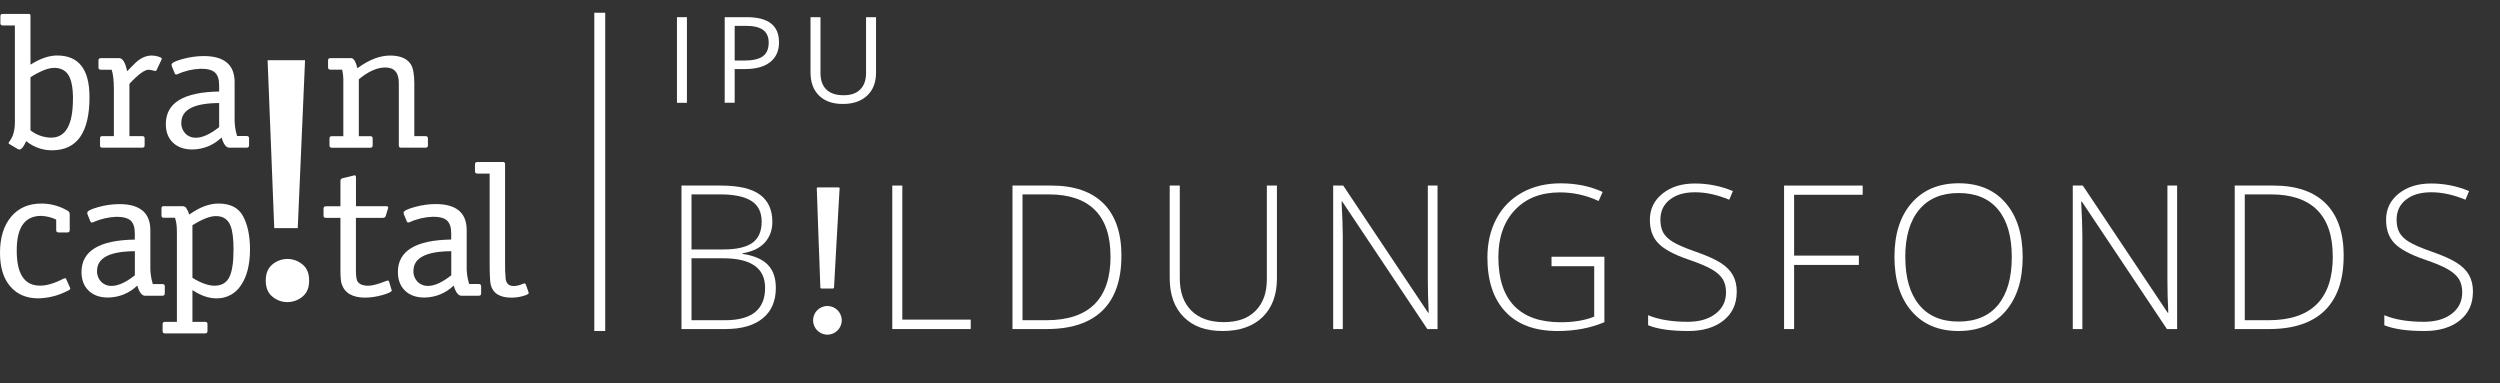 <?xml version="1.0" encoding="UTF-8"?><svg id="Ebene_1" xmlns="http://www.w3.org/2000/svg" xmlns:xlink="http://www.w3.org/1999/xlink" viewBox="0 0 458.6 70.27"><rect x="0" y="0" width="458.6" height="70.27" fill="#333333" stroke="none"/><defs><style>.cls-1{fill:none;}.cls-1,.cls-2{stroke-width:0px;}.cls-3{clip-path:url(#clippath-1);}.cls-4{clip-path:url(#clippath);}.cls-2,.cls-5{fill:#fff;}.cls-5{stroke:#fff;stroke-miterlimit:10;stroke-width:2px;}</style><clipPath id="clippath"><rect class="cls-1" x="148.3" y="33.05" width="7.42" height="29.5"/></clipPath><clipPath id="clippath-1"><rect class="cls-1" x="148.3" y="33.05" width="7.42" height="29.5"/></clipPath></defs><path class="cls-2" d="M124.18,18.85V3.15h1.83v15.71h-1.83Z"/><path class="cls-2" d="M142.91,7.72c0,1.59-.54,2.81-1.63,3.67-1.08.86-2.64,1.28-4.66,1.28h-1.85v6.18h-1.83V3.15h4.07c3.92,0,5.89,1.53,5.89,4.58ZM134.78,11.11h1.64c1.62,0,2.79-.26,3.51-.78.72-.52,1.08-1.36,1.08-2.51,0-1.04-.34-1.81-1.02-2.32-.68-.51-1.74-.76-3.18-.76h-2.04v6.38Z"/><path class="cls-2" d="M160.7,3.15v10.16c0,1.79-.54,3.2-1.62,4.22-1.08,1.02-2.57,1.54-4.46,1.54s-3.35-.52-4.39-1.55-1.55-2.45-1.55-4.25V3.15h1.83v10.25c0,1.31.36,2.32,1.07,3.02.72.7,1.77,1.05,3.16,1.05s2.34-.35,3.06-1.06c.72-.71,1.07-1.72,1.07-3.03V3.15h1.83Z"/><path class="cls-2" d="M125.01,34.04h7.22c3.25,0,5.64.55,7.16,1.66s2.29,2.77,2.29,5c0,1.52-.47,2.79-1.4,3.81-.93,1.01-2.29,1.67-4.08,1.95v.11c2.1.31,3.65.97,4.64,1.99.99,1.01,1.48,2.43,1.48,4.24,0,2.42-.8,4.29-2.41,5.6s-3.89,1.96-6.84,1.96h-8.06v-26.32ZM126.85,45.76h5.8c2.47,0,4.27-.41,5.39-1.23,1.12-.82,1.68-2.11,1.68-3.86s-.63-3.02-1.9-3.82c-1.27-.79-3.15-1.19-5.66-1.19h-5.31v10.1ZM126.85,47.38v11.36h6.19c4.87,0,7.31-1.98,7.31-5.94,0-3.61-2.57-5.42-7.7-5.42h-5.8Z"/><path class="cls-1" d="M151.26,60.36v-26.32h1.84v26.32h-1.84Z"/><path class="cls-2" d="M163.68,60.36v-26.32h1.84v24.59h12.55v1.73h-14.38Z"/><path class="cls-2" d="M205.71,46.95c0,4.42-1.16,7.75-3.47,10.02-2.32,2.26-5.72,3.39-10.21,3.39h-6.3v-26.32h7.11c4.2,0,7.4,1.1,9.59,3.29,2.19,2.2,3.29,5.4,3.29,9.61ZM203.71,47.02c0-3.77-.96-6.6-2.87-8.51-1.92-1.9-4.73-2.85-8.43-2.85h-4.84v23.08h4.36c7.86,0,11.79-3.91,11.79-11.72Z"/><path class="cls-2" d="M234.24,34.04v17.03c0,3.02-.88,5.39-2.63,7.09s-4.19,2.56-7.33,2.56-5.43-.86-7.14-2.57-2.57-4.09-2.57-7.16v-16.96h1.85v17.03c0,2.53.7,4.5,2.11,5.91,1.4,1.41,3.39,2.12,5.96,2.12s4.45-.69,5.83-2.08c1.38-1.39,2.07-3.31,2.07-5.77v-17.21h1.84Z"/><path class="cls-2" d="M263.68,60.36h-1.85l-15.59-23.36h-.14c.14,2.78.22,4.88.22,6.3v17.06h-1.76v-26.32h1.84l15.57,23.33h.11c-.11-2.16-.16-4.21-.16-6.16v-17.17h1.78v26.32Z"/><path class="cls-2" d="M284.61,47.09h9.7v12.01c-2.54,1.08-5.41,1.62-8.59,1.62-4.15,0-7.33-1.17-9.55-3.52-2.21-2.35-3.32-5.67-3.32-9.96,0-2.68.55-5.05,1.65-7.12,1.1-2.07,2.67-3.67,4.72-4.8,2.05-1.13,4.39-1.69,7.05-1.69,2.87,0,5.44.53,7.72,1.58l-.74,1.66c-2.28-1.06-4.64-1.58-7.09-1.58-3.47,0-6.22,1.07-8.25,3.21-2.03,2.14-3.05,5.03-3.05,8.67,0,3.96.97,6.94,2.9,8.94,1.93,2,4.77,3,8.51,3,2.42,0,4.48-.34,6.17-1.03v-9.25h-7.83v-1.73Z"/><path class="cls-2" d="M318.58,53.57c0,2.2-.81,3.94-2.42,5.22-1.61,1.28-3.76,1.93-6.43,1.93-3.22,0-5.68-.35-7.4-1.06v-1.84c1.9.8,4.31,1.21,7.25,1.21,2.16,0,3.87-.5,5.14-1.49,1.27-.99,1.9-2.29,1.9-3.9,0-1-.21-1.82-.63-2.48-.42-.65-1.1-1.25-2.05-1.79s-2.34-1.12-4.18-1.75c-2.69-.92-4.55-1.92-5.57-3-1.03-1.07-1.54-2.5-1.54-4.29,0-1.97.77-3.57,2.31-4.81s3.53-1.86,5.95-1.86,4.79.47,6.97,1.4l-.67,1.58c-2.18-.91-4.27-1.37-6.26-1.37s-3.49.45-4.64,1.35c-1.15.9-1.73,2.12-1.73,3.67,0,.97.18,1.77.53,2.39.35.62.93,1.18,1.74,1.68.8.5,2.18,1.1,4.14,1.79,2.05.71,3.59,1.4,4.63,2.06s1.79,1.42,2.26,2.27c.47.85.71,1.87.71,3.07Z"/><path class="cls-2" d="M329.11,60.36h-1.84v-26.32h14.42v1.69h-12.58v11.16h11.88v1.71h-11.88v11.75Z"/><path class="cls-2" d="M371.04,47.16c0,4.18-1.04,7.48-3.13,9.91s-4.97,3.65-8.64,3.65-6.53-1.22-8.62-3.65-3.13-5.75-3.13-9.95,1.05-7.48,3.16-9.89c2.11-2.41,4.98-3.61,8.63-3.61s6.55,1.21,8.62,3.63,3.11,5.72,3.11,9.91ZM349.51,47.16c0,3.77.84,6.68,2.52,8.74,1.68,2.06,4.09,3.09,7.24,3.09s5.59-1.02,7.26-3.06c1.67-2.04,2.51-4.96,2.51-8.77s-.84-6.7-2.51-8.72c-1.67-2.02-4.08-3.03-7.23-3.03s-5.55,1.02-7.25,3.06c-1.7,2.04-2.55,4.94-2.55,8.69Z"/><path class="cls-2" d="M399.35,60.36h-1.85l-15.59-23.36h-.14c.14,2.78.22,4.88.22,6.3v17.06h-1.76v-26.32h1.84l15.57,23.33h.11c-.11-2.16-.16-4.21-.16-6.16v-17.17h1.78v26.32Z"/><path class="cls-2" d="M429.92,46.95c0,4.42-1.16,7.75-3.47,10.02-2.32,2.26-5.72,3.39-10.21,3.39h-6.3v-26.32h7.11c4.2,0,7.4,1.1,9.59,3.29,2.19,2.2,3.29,5.4,3.29,9.61ZM427.92,47.02c0-3.77-.96-6.6-2.87-8.51-1.92-1.9-4.73-2.85-8.43-2.85h-4.84v23.08h4.36c7.86,0,11.79-3.91,11.79-11.72Z"/><path class="cls-2" d="M453.63,53.57c0,2.2-.81,3.94-2.42,5.22-1.61,1.28-3.76,1.93-6.43,1.93-3.22,0-5.68-.35-7.4-1.06v-1.84c1.9.8,4.31,1.21,7.25,1.21,2.16,0,3.87-.5,5.14-1.49,1.27-.99,1.9-2.29,1.9-3.9,0-1-.21-1.82-.63-2.48-.42-.65-1.1-1.25-2.05-1.79s-2.34-1.12-4.18-1.75c-2.69-.92-4.55-1.92-5.57-3-1.03-1.07-1.54-2.5-1.54-4.29,0-1.97.77-3.57,2.31-4.81s3.53-1.86,5.95-1.86,4.79.47,6.97,1.4l-.67,1.58c-2.18-.91-4.27-1.37-6.26-1.37s-3.49.45-4.64,1.35c-1.15.9-1.73,2.12-1.73,3.67,0,.97.18,1.77.53,2.39.35.62.93,1.18,1.74,1.68.8.5,2.18,1.1,4.14,1.79,2.05.71,3.59,1.4,4.63,2.06s1.79,1.42,2.26,2.27c.47.85.71,1.87.71,3.07Z"/><line id="Trennlinie" class="cls-5" x1="110.02" y1="2.34" x2="110.02" y2="60.72"/><g class="cls-4"><g class="cls-3"><path class="cls-2" d="M154.41,58.76c0,1.45-1.18,2.63-2.63,2.63s-2.63-1.18-2.63-2.63,1.18-2.63,2.63-2.63,2.63,1.18,2.63,2.63"/><path class="cls-2" d="M150.17,44.2c-.12-3.51-.22-6.46-.33-9.41,0-.06,0-.12-.01-.18-.03-.18.07-.24.23-.23.13,0,.27,0,.4,0,1.07,0,2.14,0,3.21,0,.37,0,.37,0,.34.37-.07,1.2-.14,2.4-.21,3.6-.14,2.53-.29,5.06-.43,7.6-.1,1.82-.2,3.64-.3,5.47-.02.41-.06.83-.07,1.24,0,.18-.06.27-.26.27-.67,0-1.34-.01-2,0-.28,0-.25-.17-.26-.35-.05-1.5-.11-2.99-.16-4.49-.05-1.48-.11-2.96-.15-3.89"/></g></g><path class="cls-2" d="M16.42,17.78c0,6.53-2.29,9.79-6.87,9.79-1.73.01-3.41-.58-4.74-1.68-.47,1.03-.88,1.55-1.24,1.55-.11-.02-.21-.06-.31-.1l-1.57-.93c-.07-.03-.11-.1-.11-.17,0-.09.05-.17.11-.24.7-.87,1.05-2.07,1.04-3.59V4.67H.52c-.31,0-.45-.14-.45-.41v-1.3c0-.27.15-.41.45-.41h4.74c.22,0,.33.11.33.31v9c1.77-1.12,3.4-1.68,4.89-1.68,3.96,0,5.94,2.53,5.93,7.6ZM13.39,18.16c0-2.01-.27-3.46-.82-4.36-.55-.9-1.42-1.35-2.64-1.35-1.07,0-2.51.57-4.34,1.71v9.75c1.08.85,2.41,1.32,3.79,1.34,2.67,0,4-2.36,4-7.09Z"/><path class="cls-2" d="M29.67,10.73c0,.1-.03.19-.07.28l-.89,1.88c-.07.09-.14.14-.19.14-.05,0-.1-.01-.15-.03-.36-.1-.74-.17-1.11-.21-.74,0-1.92.86-3.52,2.59v9.59h2.35c.31,0,.44.14.44.41v1.3c0,.28-.15.41-.45.41h-7.32c-.2.03-.38-.11-.41-.31,0-.03,0-.07,0-.1v-1.3c-.03-.2.11-.38.31-.41.03,0,.07,0,.1,0h2.13v-8.55c0-1.64-.14-2.85-.41-3.63h-1.97c-.31,0-.45-.14-.45-.41v-1.3c0-.28.15-.41.45-.41h3.35c.65,0,1.13.8,1.46,2.4.52-.55,1.02-1.05,1.49-1.51.96-.91,1.96-1.37,3-1.37.42,0,.84.06,1.24.19.41.13.62.25.62.36Z"/><path class="cls-2" d="M45.68,26.68c0,.28-.15.41-.45.41h-3.17c-.57,0-1.04-.62-1.42-1.86-1.44,1.4-3.37,2.18-5.37,2.19-1.49,0-2.68-.42-3.55-1.26s-1.31-1.98-1.3-3.41c0-3.88,3.26-5.86,9.78-5.96v-1.13c0-1.1-.25-1.88-.76-2.35-.51-.47-1.37-.7-2.58-.7-1.48.05-2.93.38-4.27.99-.08.03-.17.05-.26.07-.11,0-.22-.06-.26-.17l-.56-1.37-.04-.27c0-.32.67-.66,2.01-1.03,1.25-.35,2.54-.53,3.85-.55,3.81,0,5.71,1.6,5.71,4.79v6.47c-.04,1.15.11,2.3.45,3.41h1.75c.31,0,.45.14.45.41v1.31ZM40.2,23.32v-4.42c-4.63.02-6.94,1.23-6.94,3.63-.03.73.24,1.44.75,1.97.5.51,1.19.79,1.9.77,1.21,0,2.64-.65,4.29-1.95Z"/><path class="cls-2" d="M55.47,54.43c-.78.64-1.76.99-2.77.99-.99,0-1.95-.36-2.71-.99-.83-.66-1.24-1.65-1.24-2.97,0-1.32.41-2.31,1.24-2.97.76-.63,1.72-.98,2.71-.99,1.01,0,1.99.35,2.77.99.83.66,1.24,1.65,1.24,2.97,0,1.32-.41,2.31-1.24,2.97ZM54.62,41.85h-4.31l-1.22-30.81h6.87l-1.34,30.81Z"/><path class="cls-2" d="M78.5,26.68c0,.28-.15.41-.45.41h-4.48c-.2.03-.38-.11-.41-.31,0-.03,0-.07,0-.1v-11.46c0-1.9-.83-2.84-2.48-2.84-1.51,0-3.13.72-4.86,2.17v10.43h2.09c.31,0,.45.14.45.41v1.3c0,.28-.15.41-.45.41h-7.02c-.31,0-.45-.14-.45-.41v-1.3c0-.28.15-.41.45-.41h2.09v-10.03c.02-.73-.06-1.46-.22-2.17h-2.13c-.3,0-.45-.14-.45-.41v-1.3c0-.28.15-.41.45-.41h3.77c.47,0,.86.62,1.16,1.86,2.09-1.55,4.1-2.33,6.01-2.33,1.86,0,3.13.55,3.81,1.64.41.68.62,1.84.62,3.45v9.69h2.06c.29,0,.44.14.44.41v1.3Z"/><path class="cls-2" d="M12.91,52.95c0,.11-.22.28-.67.48-1.62.82-3.41,1.26-5.22,1.3-2.19,0-3.91-.74-5.15-2.21C.61,51.05,0,49.01,0,46.38c0-2.78.68-4.99,2.03-6.61,1.36-1.62,3.2-2.43,5.54-2.43,1.69-.01,3.36.44,4.81,1.3.25.12.41.37.41.65v2.94c0,.27-.15.41-.45.41h-1.58c-.31,0-.45-.14-.45-.41v-1.95c-.86-.41-1.79-.64-2.74-.68-1.38,0-2.44.44-3.19,1.33-.88,1.03-1.32,2.72-1.31,5.07,0,4.27,1.42,6.4,4.27,6.4,1.24,0,2.69-.43,4.34-1.3.09-.03.17-.05.26-.07.1,0,.17.07.22.2l.64,1.44c.05.08.08.18.09.27Z"/><path class="cls-2" d="M30.22,53.84c0,.28-.15.41-.45.41h-3.17c-.57,0-1.04-.62-1.42-1.86-1.44,1.4-3.37,2.18-5.38,2.19-1.49,0-2.67-.42-3.54-1.26-.87-.84-1.31-1.98-1.31-3.41,0-3.88,3.26-5.86,9.78-5.96v-1.13c0-1.1-.25-1.88-.76-2.35-.51-.47-1.37-.7-2.58-.7-1.48.05-2.93.38-4.27.99-.08.03-.17.05-.26.07-.11,0-.22-.06-.26-.17l-.56-1.37-.03-.27c0-.31.67-.66,2.01-1.03,1.25-.35,2.54-.54,3.85-.55,3.81,0,5.71,1.6,5.71,4.79v6.47c-.04,1.15.11,2.31.45,3.41h1.75c.31,0,.45.14.45.41v1.3ZM24.74,50.5v-4.42c-4.63.02-6.94,1.23-6.94,3.63-.03.73.24,1.44.75,1.97.5.51,1.19.79,1.9.77,1.22,0,2.65-.65,4.29-1.95Z"/><path class="cls-2" d="M45.86,45.7c0,2.8-.55,5.01-1.65,6.62-.98,1.54-2.69,2.46-4.52,2.41-1.39,0-2.85-.5-4.39-1.51v5.82h2.32c.31,0,.44.14.44.41v1.3c0,.27-.15.41-.45.41h-7.33c-.31,0-.45-.14-.45-.41v-1.3c0-.27.15-.41.45-.41h2.17v-16.46c0-1.19-.12-2.07-.37-2.64h-2.05c-.2.03-.38-.11-.41-.31,0-.03,0-.07,0-.1v-1.3c-.03-.2.11-.38.31-.41.03,0,.07,0,.1,0h3.29c.28-.03.57.06.78.24.27.4.48.84.62,1.3,1.86-1.34,3.65-2.02,5.38-2.02,2.17,0,3.67.78,4.5,2.34s1.25,3.56,1.26,6.01ZM42.84,45.8c0-1.99-.18-3.45-.55-4.38-.47-1.19-1.36-1.78-2.68-1.78-1.09,0-2.52.56-4.31,1.68v9.65c1.58.96,2.93,1.44,4.05,1.44,1.26,0,2.16-.51,2.69-1.52s.8-2.71.8-5.08h0Z"/><path class="cls-2" d="M71.88,53.23c0,.27-.57.57-1.72.89-1.02.3-2.07.46-3.14.48-2.34,0-3.78-.83-4.34-2.5-.15-.46-.23-1.29-.23-2.5v-9.64h-2.65c-.31,0-.45-.12-.45-.37v-1.34c0-.28.15-.41.45-.41h2.65v-4.69c0-.22.16-.41.38-.45l1.97-.48c.07-.03.15-.05.23-.07.18,0,.27.14.27.41v5.27h5.58c.22,0,.33.08.33.24,0,.07-.02.14-.04.2l-.41,1.34c-.07.22-.28.37-.51.35h-4.96v9.68c0,1.1.12,1.8.37,2.09.37.46.99.69,1.86.69.77,0,1.88-.3,3.34-.89.08-.04.17-.06.26-.07.12,0,.23.09.26.21l.41,1.4s.06.1.08.16Z"/><path class="cls-2" d="M88.26,53.84c0,.28-.15.41-.45.41h-3.17c-.57,0-1.04-.62-1.42-1.86-1.44,1.4-3.37,2.18-5.38,2.19-1.49,0-2.67-.42-3.54-1.26-.87-.84-1.31-1.98-1.31-3.42,0-3.88,3.26-5.86,9.78-5.96v-1.13c0-1.1-.26-1.88-.76-2.35s-1.37-.7-2.58-.7c-1.48.05-2.93.38-4.27.99-.08.03-.17.05-.26.07-.11,0-.22-.06-.26-.17l-.56-1.37-.04-.27c0-.31.67-.66,2.01-1.03,1.25-.35,2.54-.54,3.85-.55,3.81,0,5.71,1.6,5.71,4.79v6.47c-.04,1.15.11,2.31.45,3.41h1.75c.31,0,.45.14.45.41v1.32ZM82.78,50.5v-4.42c-4.63.02-6.94,1.23-6.94,3.63-.03.73.24,1.44.75,1.97.5.51,1.19.79,1.9.77,1.22,0,2.65-.65,4.29-1.95Z"/><path class="cls-2" d="M97,53.74c0,.18-.36.37-1.07.57-.69.19-1.39.29-2.11.29-2.14,0-3.41-.8-3.81-2.4-.12-.5-.19-1.9-.19-4.21v-16.15h-2.25c-.29,0-.44-.14-.44-.41v-1.3c0-.27.15-.41.45-.41h4.7c.18-.02.35.1.37.28,0,.03,0,.06,0,.09v17.97c-.02,1.04.01,2.08.11,3.11.12.87.62,1.3,1.48,1.3.58-.02,1.15-.16,1.66-.41.1-.04.2-.06.31-.07.12,0,.21.08.26.24l.45,1.27c.03.08.05.16.06.24Z"/></svg>
